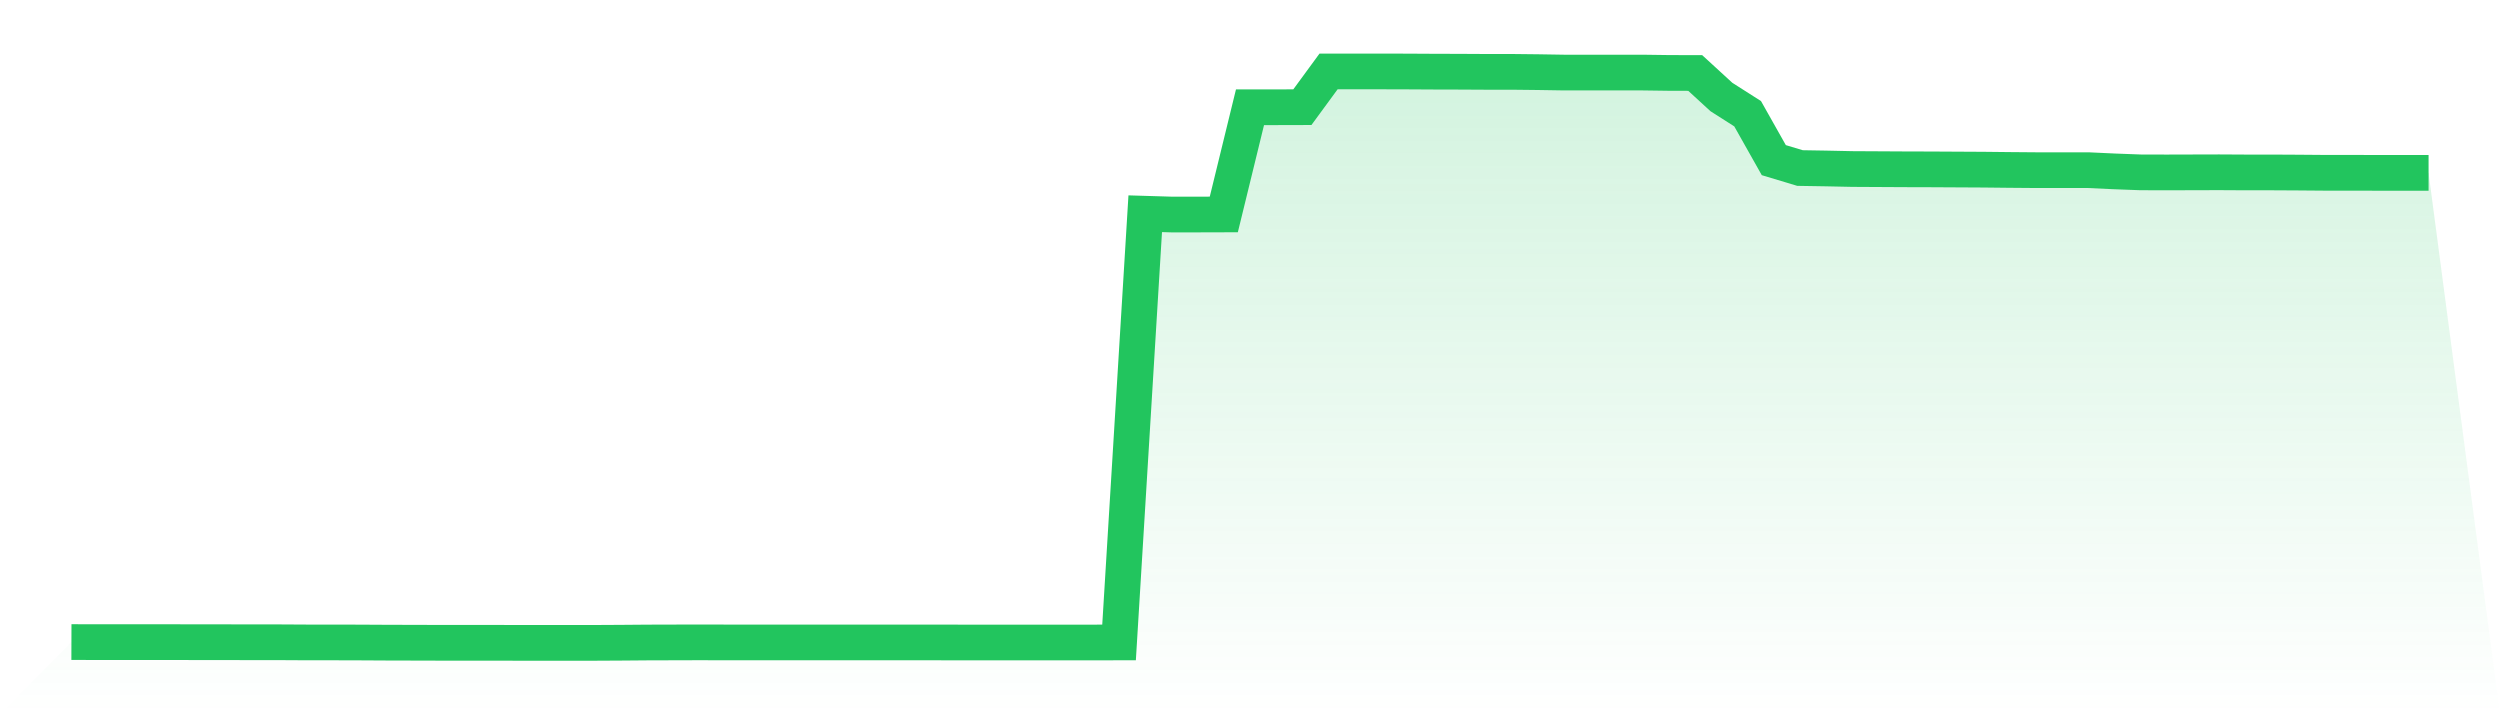 <svg viewBox="0 0 140 40" xmlns="http://www.w3.org/2000/svg">
<defs>
<linearGradient id="gradient" x1="0" x2="0" y1="0" y2="1">
<stop offset="0%" stop-color="#22c55e" stop-opacity="0.2"/>
<stop offset="100%" stop-color="#22c55e" stop-opacity="0"/>
</linearGradient>
</defs>
<path d="M4,35.956 L4,35.956 L5.467,35.96 L6.933,35.96 L8.4,35.96 L9.867,35.96 L11.333,35.964 L12.8,35.964 L14.267,35.968 L15.733,35.968 L17.2,35.976 L18.667,35.976 L20.133,35.98 L21.6,35.988 L23.067,35.992 L24.533,35.996 L26,35.996 L27.467,35.996 L28.933,36 L30.4,36 L31.867,36 L33.333,36 L34.8,35.992 L36.267,35.98 L37.733,35.976 L39.2,35.972 L40.667,35.976 L42.133,35.976 L43.6,35.976 L45.067,35.976 L46.533,35.976 L48,35.976 L49.467,35.976 L50.933,35.976 L52.4,35.976 L53.867,35.98 L55.333,35.98 L56.8,35.98 L58.267,35.98 L59.733,35.98 L61.2,35.98 L62.667,35.976 L64.133,11.969 L65.6,12.013 L67.067,12.013 L68.533,12.009 L70,6.006 L71.467,6.006 L72.933,6.002 L74.4,4 L75.867,4 L77.333,4 L78.8,4.004 L80.267,4.012 L81.733,4.016 L83.2,4.024 L84.667,4.024 L86.133,4.04 L87.6,4.064 L89.067,4.064 L90.533,4.064 L92,4.064 L93.467,4.084 L94.933,4.088 L96.4,5.433 L97.867,6.368 L99.333,8.968 L100.8,9.41 L102.267,9.434 L103.733,9.465 L105.2,9.473 L106.667,9.481 L108.133,9.485 L109.6,9.493 L111.067,9.501 L112.533,9.517 L114,9.529 L115.467,9.529 L116.933,9.529 L118.4,9.597 L119.867,9.652 L121.333,9.656 L122.8,9.652 L124.267,9.648 L125.733,9.656 L127.2,9.656 L128.667,9.664 L130.133,9.676 L131.6,9.676 L133.067,9.68 L134.533,9.68 L136,9.68 L140,40 L0,40 z" fill="url(#gradient)"/>
<path d="M4,35.956 L4,35.956 L5.467,35.96 L6.933,35.96 L8.4,35.96 L9.867,35.96 L11.333,35.964 L12.8,35.964 L14.267,35.968 L15.733,35.968 L17.2,35.976 L18.667,35.976 L20.133,35.98 L21.6,35.988 L23.067,35.992 L24.533,35.996 L26,35.996 L27.467,35.996 L28.933,36 L30.4,36 L31.867,36 L33.333,36 L34.8,35.992 L36.267,35.98 L37.733,35.976 L39.2,35.972 L40.667,35.976 L42.133,35.976 L43.6,35.976 L45.067,35.976 L46.533,35.976 L48,35.976 L49.467,35.976 L50.933,35.976 L52.4,35.976 L53.867,35.98 L55.333,35.98 L56.8,35.98 L58.267,35.98 L59.733,35.98 L61.2,35.98 L62.667,35.976 L64.133,11.969 L65.6,12.013 L67.067,12.013 L68.533,12.009 L70,6.006 L71.467,6.006 L72.933,6.002 L74.4,4 L75.867,4 L77.333,4 L78.8,4.004 L80.267,4.012 L81.733,4.016 L83.2,4.024 L84.667,4.024 L86.133,4.04 L87.6,4.064 L89.067,4.064 L90.533,4.064 L92,4.064 L93.467,4.084 L94.933,4.088 L96.4,5.433 L97.867,6.368 L99.333,8.968 L100.8,9.41 L102.267,9.434 L103.733,9.465 L105.2,9.473 L106.667,9.481 L108.133,9.485 L109.6,9.493 L111.067,9.501 L112.533,9.517 L114,9.529 L115.467,9.529 L116.933,9.529 L118.4,9.597 L119.867,9.652 L121.333,9.656 L122.8,9.652 L124.267,9.648 L125.733,9.656 L127.2,9.656 L128.667,9.664 L130.133,9.676 L131.6,9.676 L133.067,9.68 L134.533,9.68 L136,9.68" fill="none" stroke="#22c55e" stroke-width="2"/>
</svg>